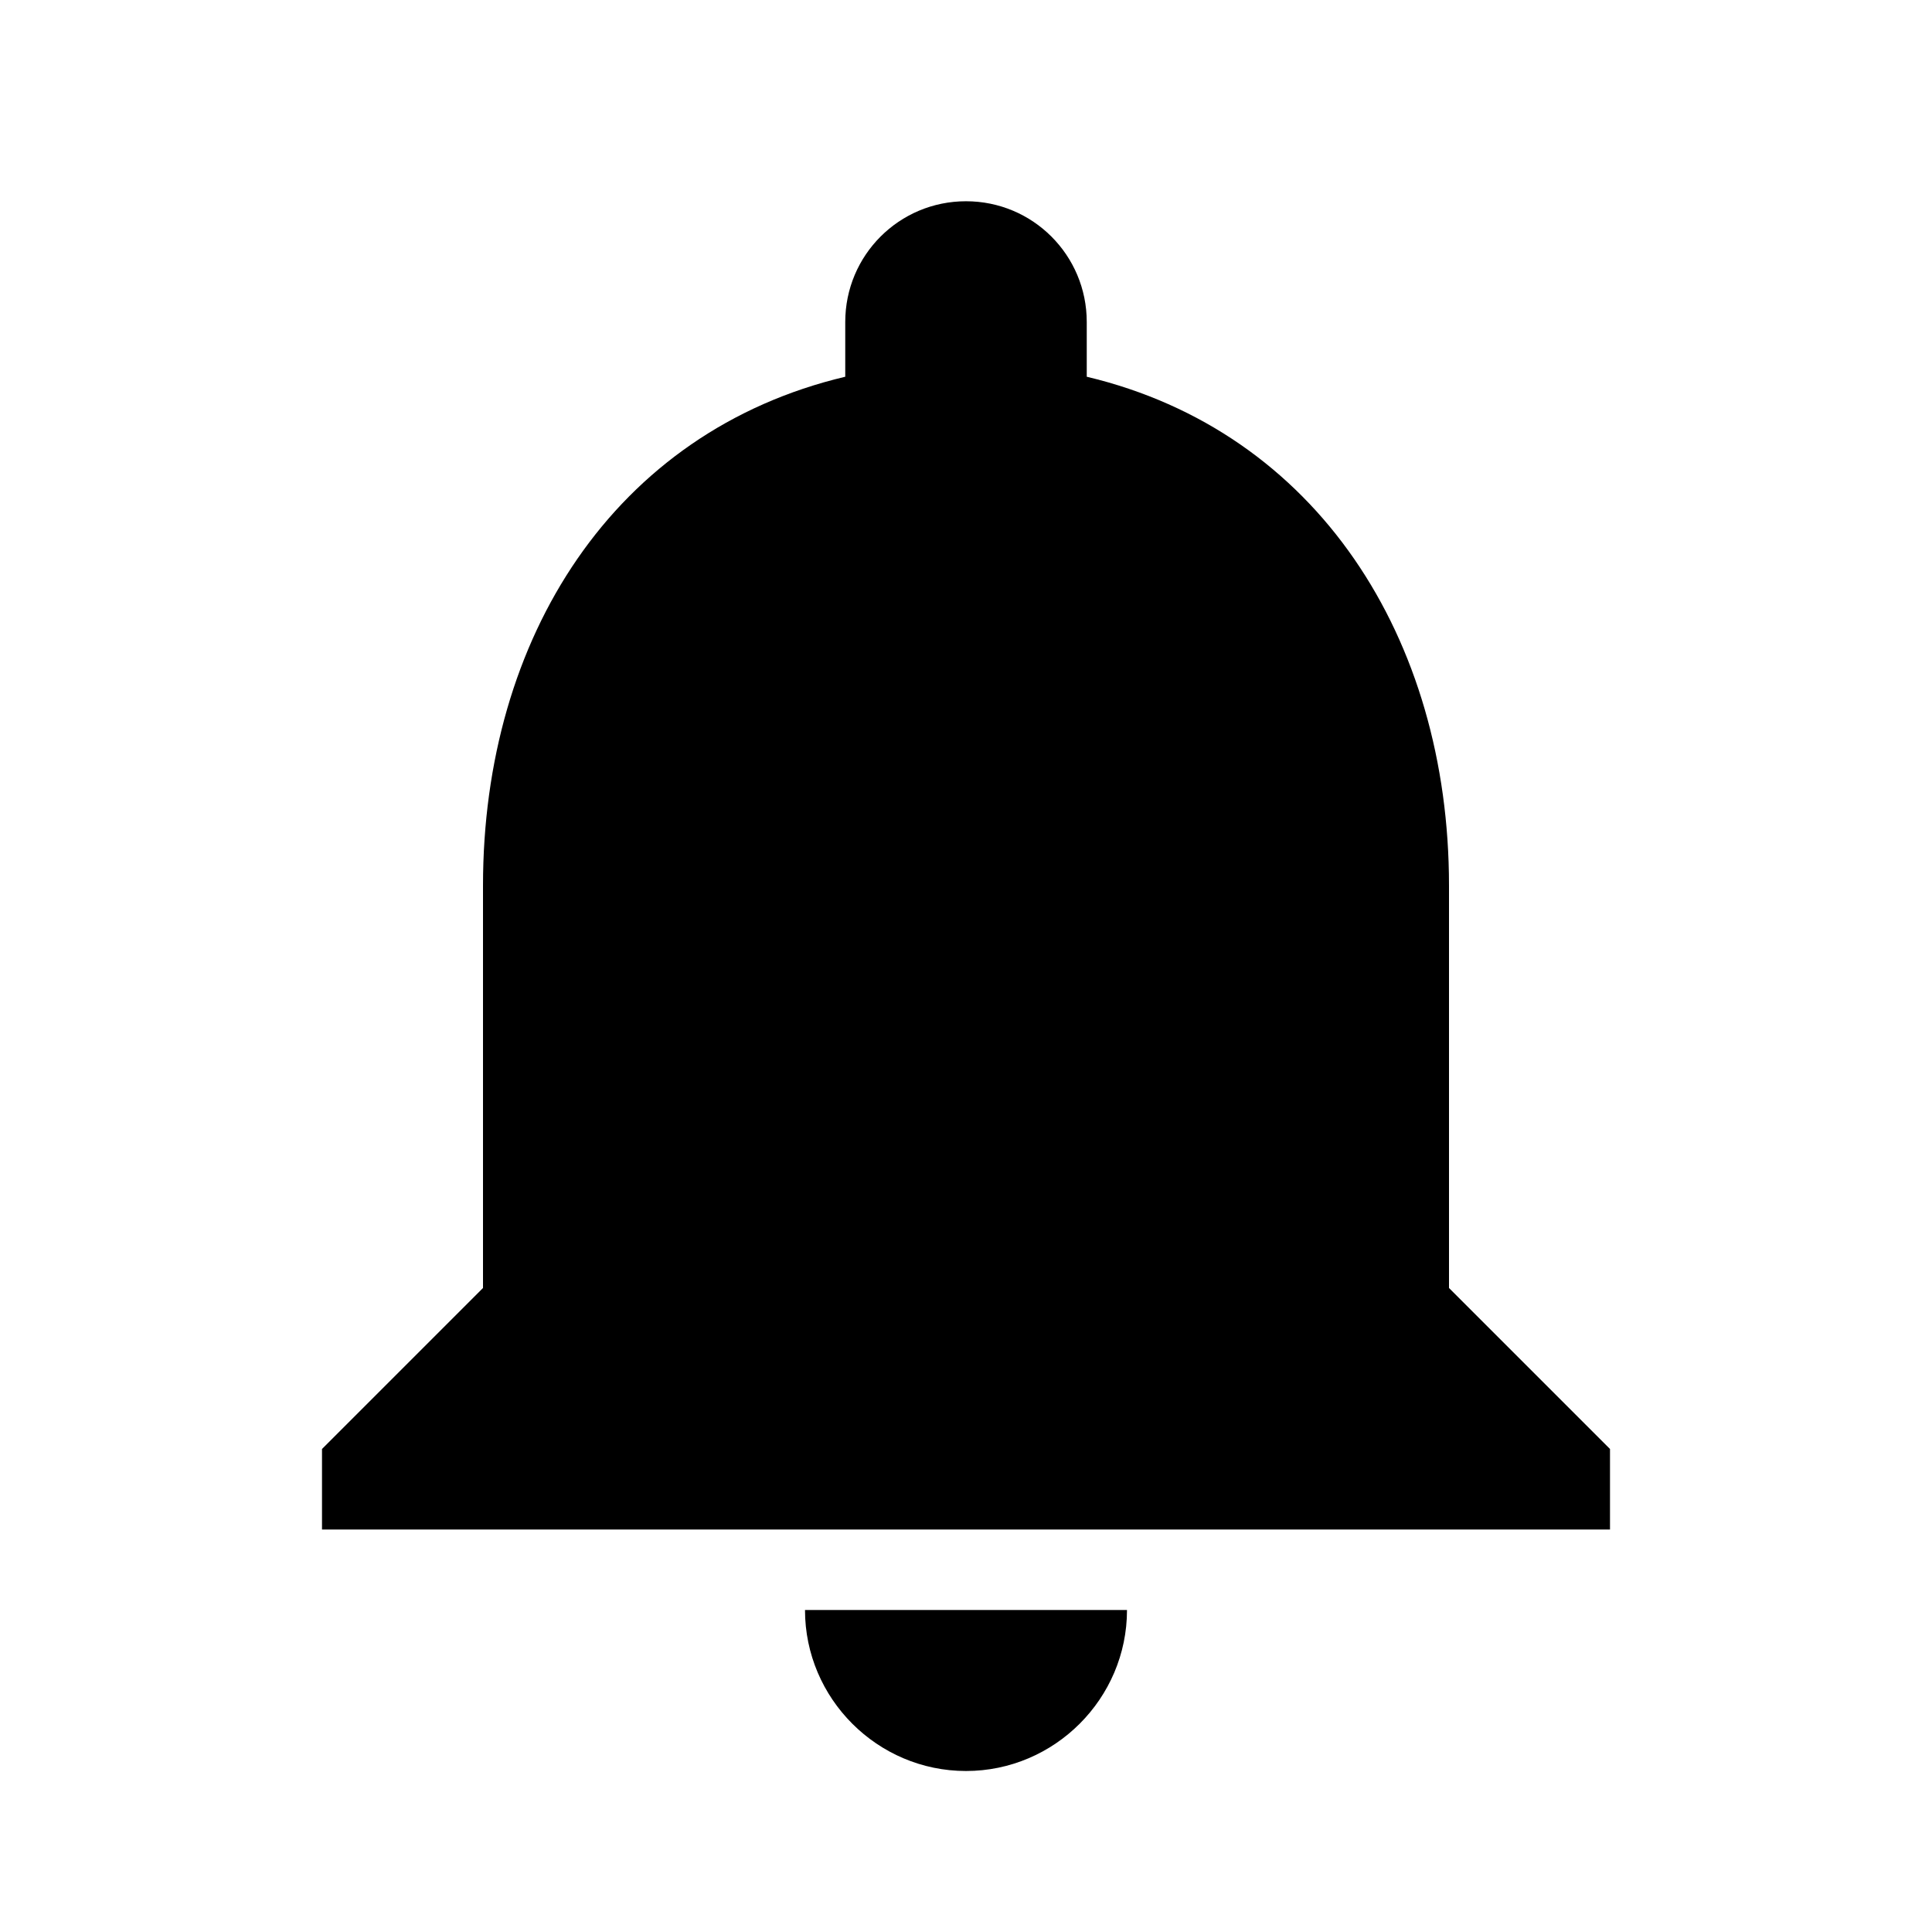 <?xml version="1.0" encoding="UTF-8"?><!DOCTYPE svg PUBLIC "-//W3C//DTD SVG 1.1//EN" "http://www.w3.org/Graphics/SVG/1.1/DTD/svg11.dtd"><svg xmlns="http://www.w3.org/2000/svg" xmlns:xlink="http://www.w3.org/1999/xlink" version="1.1" width="24" height="24" viewBox="0 0 24 24"><path d="M12,22C13.1,22 14,21.1 14,20H10C10,21.1 10.9,22 12,22M18,16V11C18,7.93 16.36,5.36 13.5,4.68V4C13.5,3.17 12.83,2.5 12,2.5C11.17,2.5 10.5,3.17 10.5,4V4.68C7.63,5.36 6,7.92 6,11V16L4,18V19H20V18L18,16Z" /></svg>